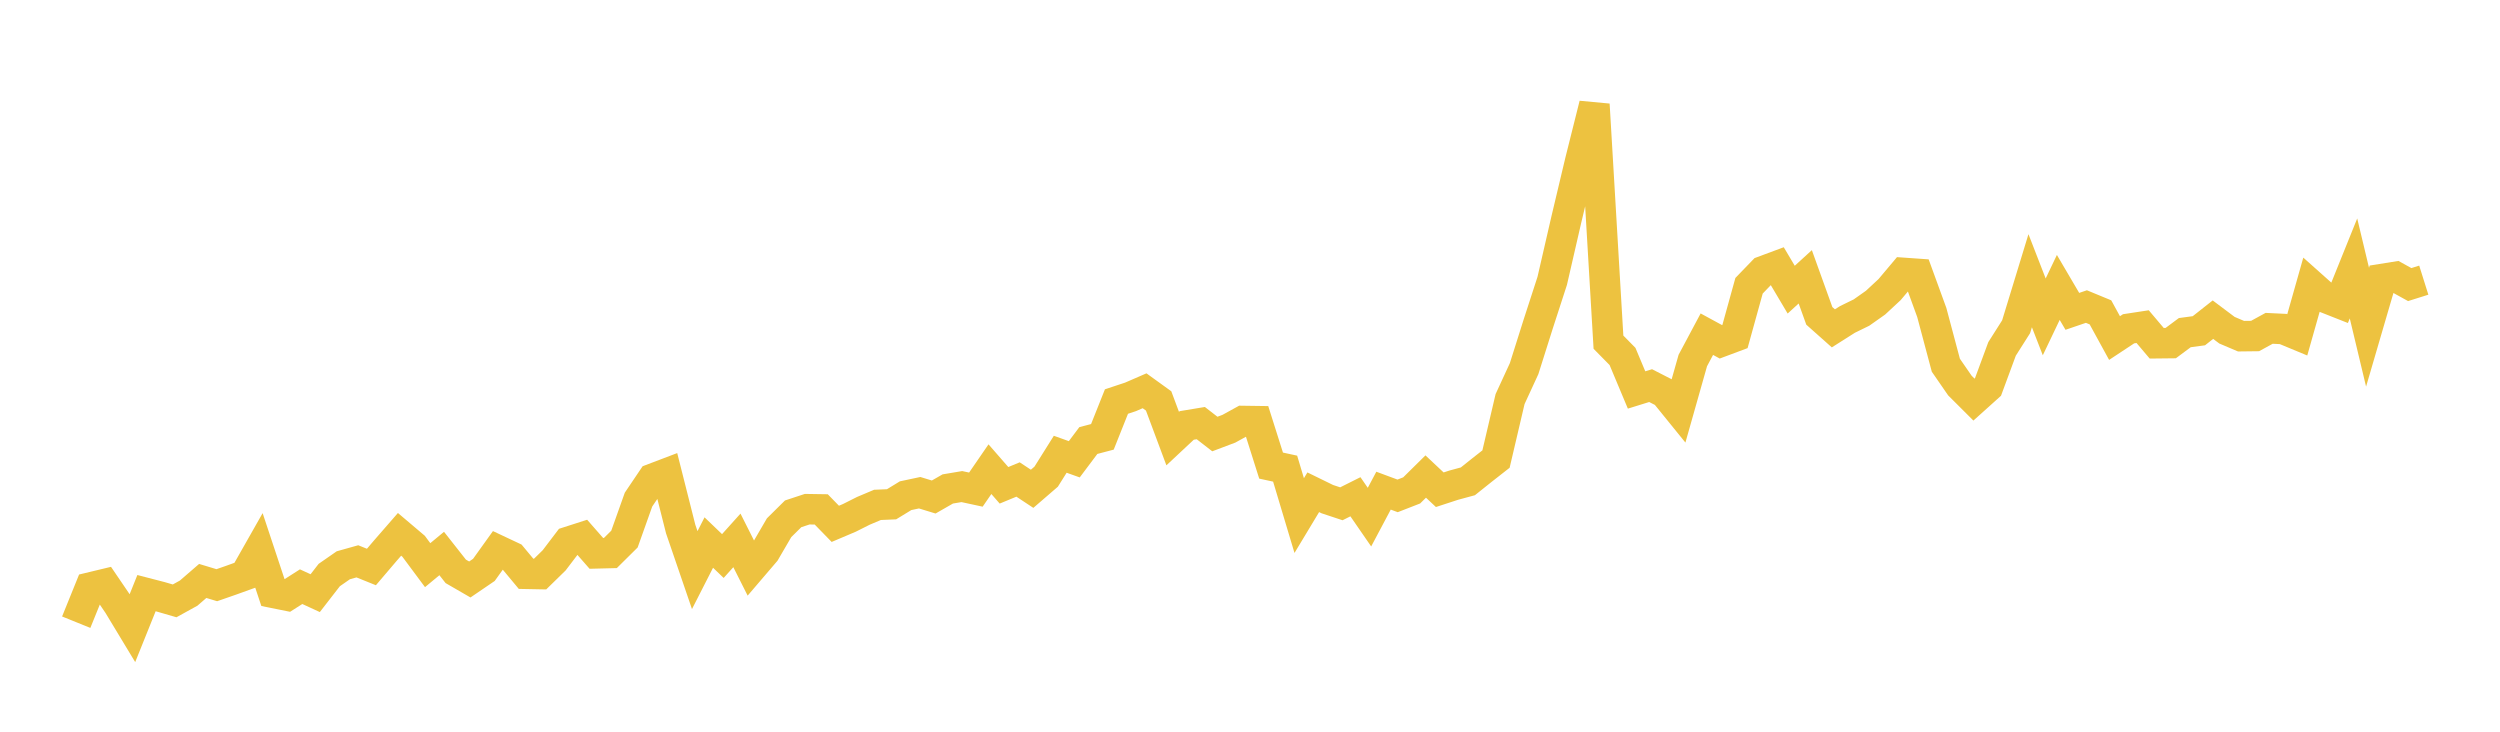 <svg width="164" height="48" xmlns="http://www.w3.org/2000/svg" xmlns:xlink="http://www.w3.org/1999/xlink"><path fill="none" stroke="rgb(237,194,64)" stroke-width="2" d="M5,40.816L5.922,38.54L6.844,38.318L7.766,39.674L8.689,41.202L9.611,38.91L10.533,39.149L11.455,39.417L12.377,38.908L13.299,38.11L14.222,38.389L15.144,38.068L16.066,37.736L16.988,36.111L17.91,38.888L18.832,39.074L19.754,38.486L20.677,38.911L21.599,37.722L22.521,37.082L23.443,36.823L24.365,37.195L25.287,36.113L26.21,35.053L27.132,35.834L28.054,37.074L28.976,36.31L29.898,37.481L30.82,38.014L31.743,37.385L32.665,36.099L33.587,36.533L34.509,37.641L35.431,37.659L36.353,36.758L37.275,35.545L38.198,35.248L39.12,36.3L40.042,36.277L40.964,35.364L41.886,32.774L42.808,31.407L43.731,31.056L44.653,34.707L45.575,37.399L46.497,35.591L47.419,36.476L48.341,35.45L49.263,37.281L50.186,36.202L51.108,34.619L52.03,33.707L52.952,33.403L53.874,33.417L54.796,34.364L55.719,33.972L56.641,33.509L57.563,33.12L58.485,33.081L59.407,32.518L60.329,32.322L61.251,32.604L62.174,32.075L63.096,31.92L64.018,32.119L64.94,30.778L65.862,31.836L66.784,31.455L67.707,32.065L68.629,31.269L69.551,29.799L70.473,30.129L71.395,28.9L72.317,28.657L73.24,26.341L74.162,26.035L75.084,25.635L76.006,26.301L76.928,28.771L77.85,27.909L78.772,27.756L79.695,28.472L80.617,28.124L81.539,27.616L82.461,27.629L83.383,30.543L84.305,30.743L85.228,33.823L86.15,32.292L87.072,32.743L87.994,33.049L88.916,32.587L89.838,33.924L90.76,32.187L91.683,32.53L92.605,32.171L93.527,31.261L94.449,32.126L95.371,31.825L96.293,31.575L97.216,30.838L98.138,30.115L99.06,26.181L99.982,24.181L100.904,21.263L101.826,18.423L102.749,14.412L103.671,10.533L104.593,6.852L105.515,22.447L106.437,23.383L107.359,25.582L108.281,25.296L109.204,25.769L110.126,26.906L111.048,23.65L111.97,21.922L112.892,22.424L113.814,22.079L114.737,18.746L115.659,17.79L116.581,17.447L117.503,19.001L118.425,18.159L119.347,20.72L120.269,21.54L121.192,20.955L122.114,20.504L123.036,19.854L123.958,18.997L124.88,17.901L125.802,17.966L126.725,20.499L127.647,23.958L128.569,25.293L129.491,26.213L130.413,25.384L131.335,22.888L132.257,21.435L133.18,18.414L134.102,20.787L135.024,18.855L135.946,20.425L136.868,20.11L137.79,20.491L138.713,22.177L139.635,21.568L140.557,21.427L141.479,22.517L142.401,22.507L143.323,21.821L144.246,21.697L145.168,20.97L146.09,21.662L147.012,22.054L147.934,22.043L148.856,21.538L149.778,21.583L150.701,21.966L151.623,18.709L152.545,19.531L153.467,19.895L154.389,17.609L155.311,21.465L156.234,18.307L157.156,18.159L158.078,18.668L159,18.378"></path></svg>